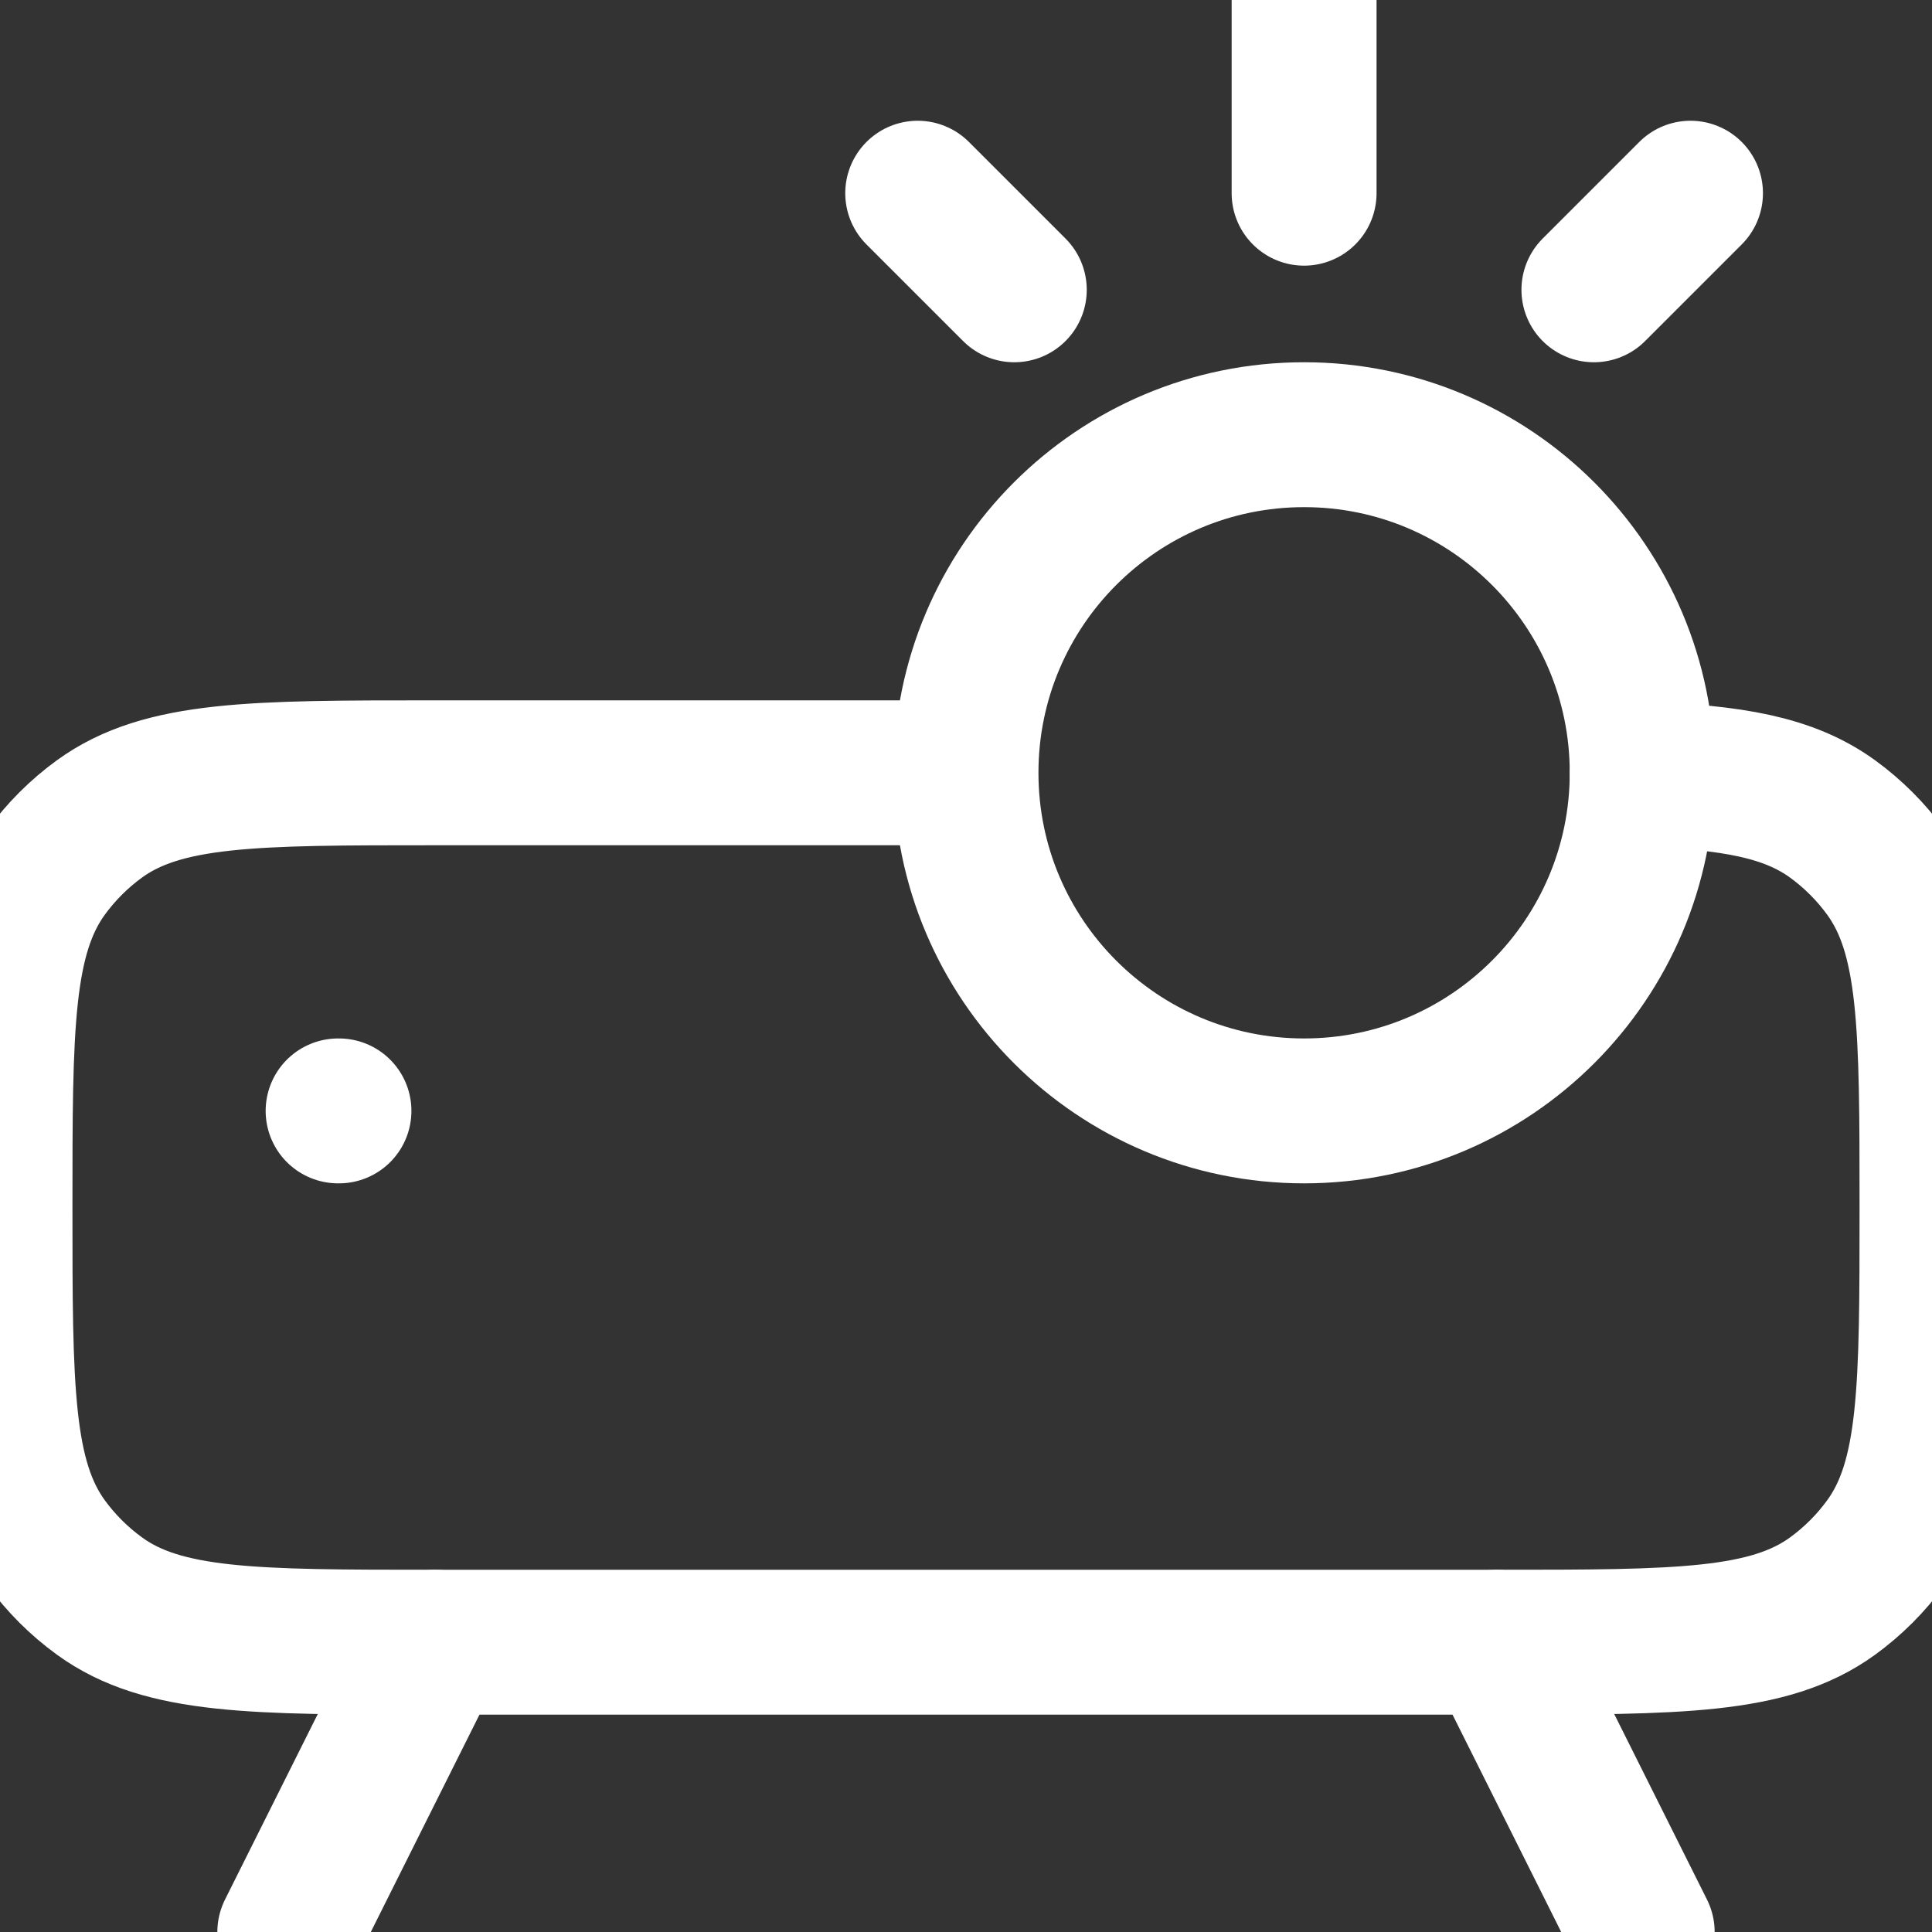 <svg width="40" height="40" viewBox="0 0 40 40" fill="none" xmlns="http://www.w3.org/2000/svg">
<rect x="0" y="0" width="40" height="40" fill="#333333" stroke="none"/>
<path d="M19 16H9C5.25 16 3.376 16 2.06 16.954C1.636 17.262 1.262 17.636 0.954 18.06C0 19.378 0 21.252 0 25C0 28.748 0 30.624 0.954 31.94C1.263 32.365 1.637 32.738 2.062 33.046C3.376 34 5.25 34 9 34H31C34.75 34 36.624 34 37.94 33.046C38.364 32.738 38.738 32.364 39.046 31.94C40 30.624 40 28.75 40 25C40 21.25 40 19.376 39.046 18.06C38.738 17.636 38.364 17.262 37.94 16.954C37.034 16.298 35.864 16.094 34 16.028M7 23H7.018" stroke="white" stroke-width="3" stroke-linecap="round" stroke-linejoin="round"/>
<path d="M27 23C30.866 23 34 19.866 34 16C34 12.134 30.866 9 27 9C23.134 9 20 12.134 20 16C20 19.866 23.134 23 27 23Z" stroke="white" stroke-width="3" stroke-linecap="round" stroke-linejoin="round"/>
<path d="M9 34L6 40M31 34L34 40M21 6L19 4M35 4L33 6M27 4V0" stroke="white" stroke-width="3" stroke-linecap="round" stroke-linejoin="round"/>
</svg>
